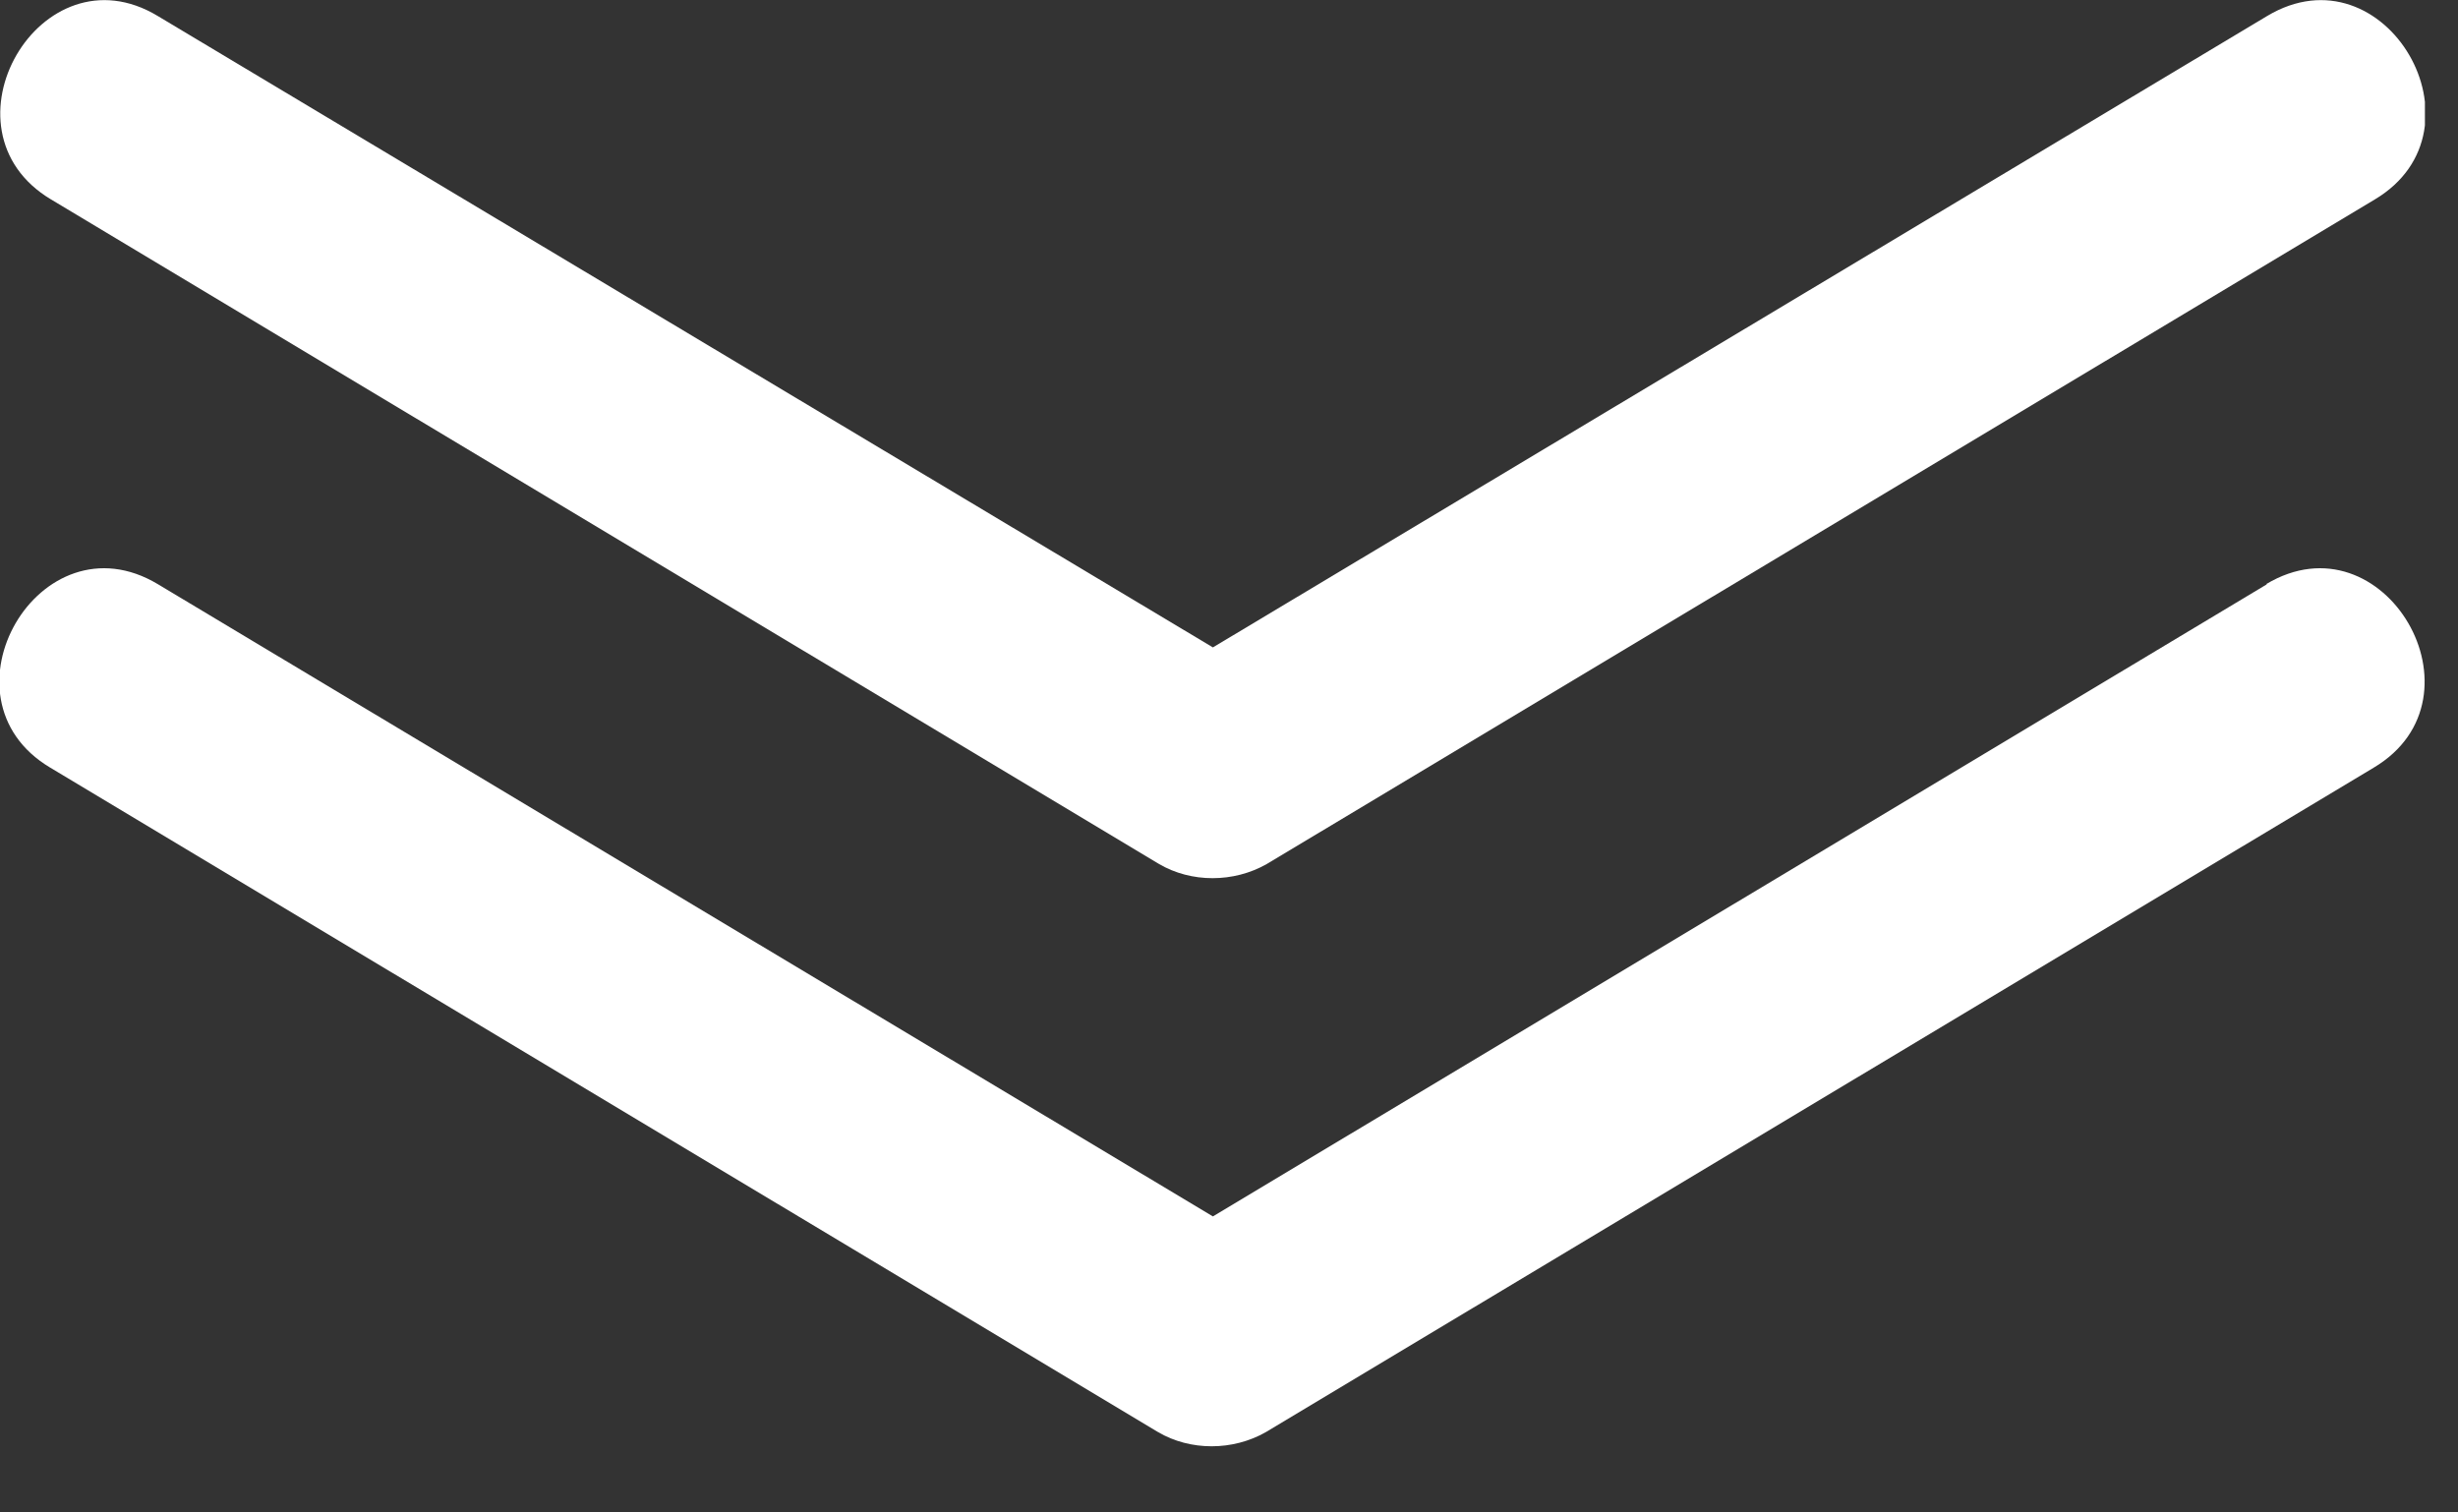 <svg width="26" height="16" viewBox="0 0 26 16" fill="none" xmlns="http://www.w3.org/2000/svg">
<rect x="0" y="0" width="26" height="16" fill="#333333" stroke="none"/>
<g clip-path="url(#clip0_1_44)">
<path d="M23.98 0.17L12.26 7.19H13.4L1.67 0.17C0.43 -0.58 -0.7 1.37 0.54 2.11L12.26 9.14C12.6 9.34 13.05 9.34 13.4 9.14L25.12 2.11C26.36 1.37 25.23 -0.58 23.98 0.17Z" fill="white"/>
<path d="M23.98 6.18L12.26 13.21H13.4L1.67 6.18C0.42 5.43 -0.71 7.38 0.53 8.12L12.25 15.15C12.59 15.35 13.04 15.35 13.39 15.15L25.11 8.12C26.35 7.38 25.22 5.43 23.97 6.18H23.98Z" fill="white"/>
</g>
<defs>
<clipPath id="clip0_1_44">
<rect width="25.65" height="15.3" fill="white"/>
</clipPath>
</defs>
</svg>
